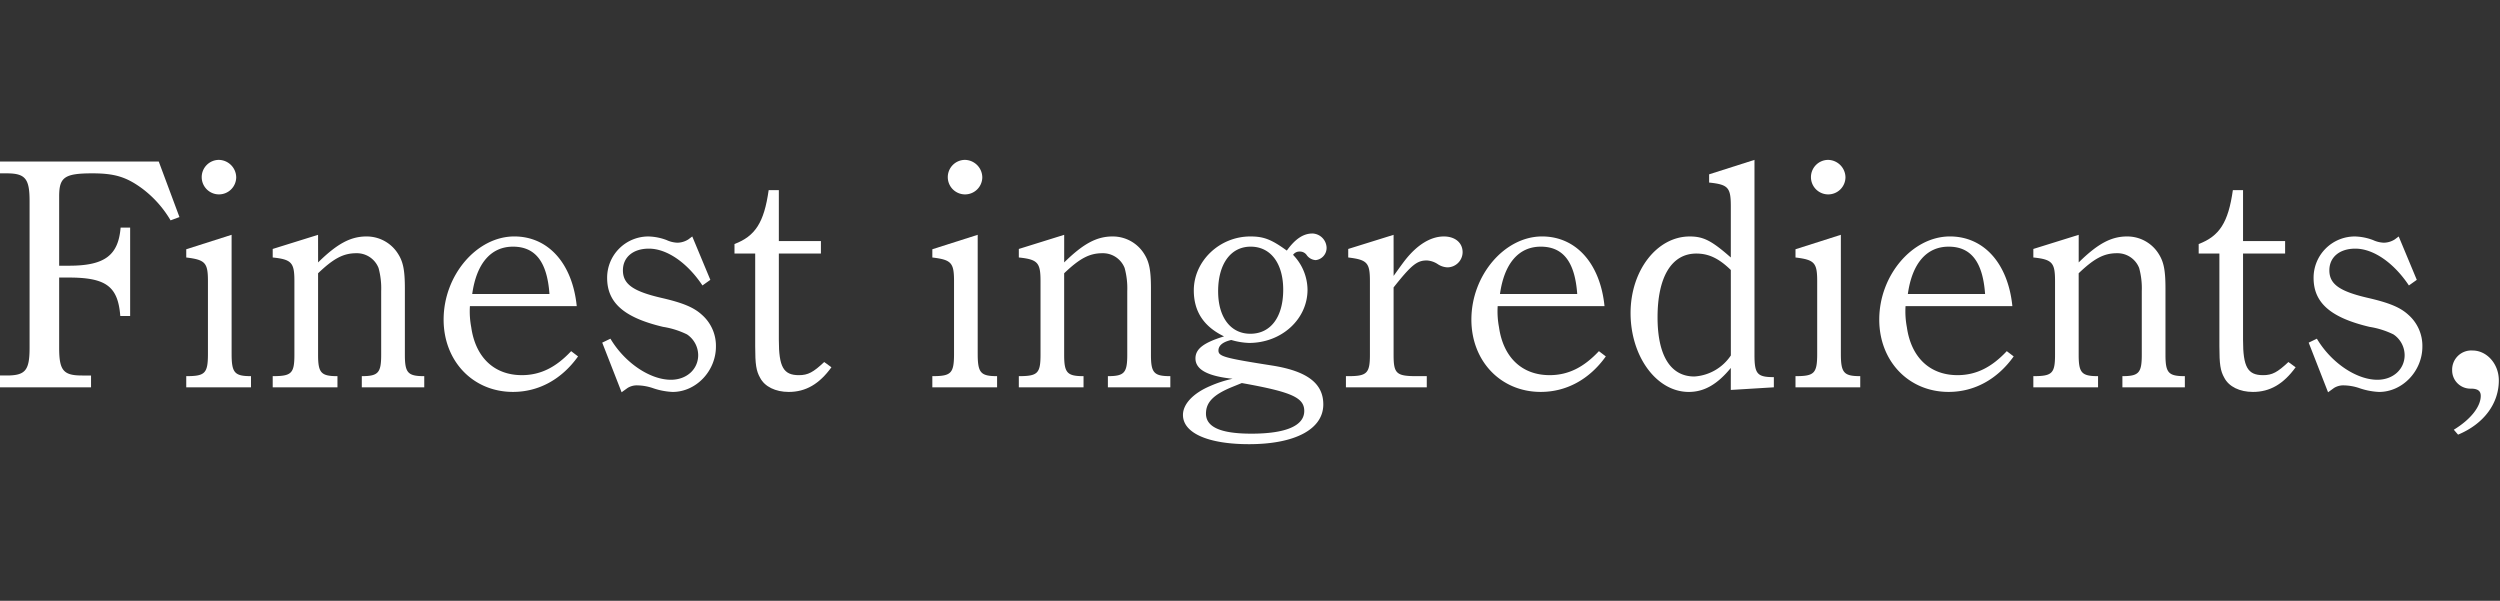 <svg xmlns="http://www.w3.org/2000/svg" xmlns:xlink="http://www.w3.org/1999/xlink" width="516" height="124" viewBox="0 0 516 124">
  <rect x="0" y="0" width="516" height="124" fill="#333333" stroke="none"/>
  <defs>
    <clipPath id="clip-path">
      <rect id="長方形_250" data-name="長方形 250" width="516" height="124" transform="translate(4048 166)" fill="#fff" stroke="#707070" stroke-width="1"/>
    </clipPath>
  </defs>
  <g id="catch_kv_1_en" transform="translate(-4048 -166)" clip-path="url(#clip-path)">
    <g id="最高の食材" transform="translate(4048 199)" style="isolation: isolate">
      <g id="グループ_241" data-name="グループ 241" style="isolation: isolate">
        <path id="パス_508" data-name="パス 508" d="M2565.183,43.833l-1.831.678a22.4,22.4,0,0,0-5.97-6.649c-3.188-2.306-5.563-3.053-10.175-3.053-5.767,0-6.852.814-6.852,4.749V53.873h2.035c7.326,0,10.176-2.1,10.65-7.869h1.967V64.253h-2.035c-.475-6.106-2.917-7.938-10.651-7.938h-1.966V70.833c0,4.681.882,5.7,4.749,5.7h1.831v2.442h-18.791V76.532h1.356c3.867,0,4.749-1.018,4.749-5.7V40.509c0-4.613-.882-5.7-4.749-5.7h-1.356V32.368h32.766Z" transform="translate(-2528.144 -32.03)" fill="#fff"/>
        <path id="パス_509" data-name="パス 509" d="M2588.506,71.944c0,3.934.612,4.612,4,4.612v2.307h-13.363V76.557c3.866,0,4.477-.543,4.477-4.612V56.951c0-3.8-.543-4.41-4.477-4.885v-1.7l9.36-2.984Zm.95-36.43a3.561,3.561,0,1,1-3.595-3.595A3.652,3.652,0,0,1,2589.456,35.514Z" transform="translate(-2540.701 -31.919)" fill="#fff"/>
        <path id="パス_510" data-name="パス 510" d="M2612.185,58.136c3.935-3.867,6.717-5.359,9.973-5.359a7.63,7.63,0,0,1,6.58,3.663c1.019,1.628,1.358,3.392,1.358,7.056V77.2c0,3.731.61,4.41,4,4.41v2.307h-12.89V81.609c3.392,0,4-.678,4-4.41V64.038a15.882,15.882,0,0,0-.542-4.749,4.81,4.81,0,0,0-4.613-3.052c-2.646,0-4.68,1.085-7.87,4.138V77.2c0,3.731.612,4.41,4,4.41v2.307h-13.364V81.609c3.867,0,4.478-.543,4.478-4.41V62c0-3.8-.543-4.477-4.478-4.885V55.355l9.361-2.917Z" transform="translate(-2546.53 -36.971)" fill="#fff"/>
        <path id="パス_511" data-name="パス 511" d="M2655.04,67.27a17.417,17.417,0,0,0,.272,4.342c.882,6.241,4.749,9.9,10.447,9.9,3.867,0,7.055-1.628,10.176-4.952l1.425,1.085c-3.391,4.749-8.14,7.327-13.432,7.327-8.277,0-14.315-6.377-14.315-14.925,0-9.158,6.852-17.163,14.586-17.163,7.055,0,12.008,5.63,12.89,14.382Zm16.418-2.51c-.475-6.649-2.917-9.768-7.53-9.768-4.546,0-7.531,3.46-8.412,9.768Z" transform="translate(-2558.05 -37.082)" fill="#fff"/>
        <path id="パス_512" data-name="パス 512" d="M2694.733,73.986c2.985,5.02,8.209,8.479,12.483,8.479,3.255,0,5.63-2.171,5.63-5.088a5.191,5.191,0,0,0-2.306-4.273,17.362,17.362,0,0,0-4.953-1.56c-8.005-1.9-11.533-4.953-11.533-10.108a8.512,8.512,0,0,1,8.548-8.548,11.376,11.376,0,0,1,3.731.746,5.794,5.794,0,0,0,2.238.543,4.331,4.331,0,0,0,2.239-.679l.814-.61,3.731,8.955L2713.728,63c-3.12-4.681-7.326-7.6-11.058-7.6-3.256,0-5.359,1.764-5.359,4.477,0,2.85,2.1,4.342,8.005,5.7,4.41,1.017,6.648,1.967,8.277,3.46a8.511,8.511,0,0,1,2.917,6.58c0,5.02-4.071,9.362-8.955,9.362a14.512,14.512,0,0,1-3.935-.746,10.5,10.5,0,0,0-3.324-.611,3.616,3.616,0,0,0-2.035.543l-1.22.882-4-10.244Z" transform="translate(-2568.741 -37.082)" fill="#fff"/>
        <path id="パス_513" data-name="パス 513" d="M2738.411,71.132c0,5.563.95,7.259,4.138,7.259,1.9,0,2.985-.611,5.224-2.713l1.492,1.085c-2.51,3.46-5.292,5.088-8.819,5.088-2.714,0-4.953-1.085-5.9-2.917-.814-1.425-1.017-2.782-1.017-6.513V53.291h-4.274V51.324c4.274-1.628,6.106-4.41,7.055-11.126h2.1V50.713h8.684v2.578h-8.684Z" transform="translate(-2577.657 -33.957)" fill="#fff"/>
        <path id="パス_514" data-name="パス 514" d="M2792.794,71.944c0,3.934.61,4.612,4,4.612v2.307h-13.364V76.557c3.867,0,4.478-.543,4.478-4.612V56.951c0-3.8-.543-4.41-4.478-4.885v-1.7l9.362-2.984Zm.949-36.43a3.562,3.562,0,1,1-3.595-3.595A3.652,3.652,0,0,1,2793.743,35.514Z" transform="translate(-2590.996 -31.919)" fill="#fff"/>
        <path id="パス_515" data-name="パス 515" d="M2816.472,58.136c3.935-3.867,6.716-5.359,9.973-5.359a7.632,7.632,0,0,1,6.58,3.663c1.018,1.628,1.357,3.392,1.357,7.056V77.2c0,3.731.611,4.41,4,4.41v2.307h-12.889V81.609c3.391,0,4-.678,4-4.41V64.038a15.9,15.9,0,0,0-.543-4.749,4.81,4.81,0,0,0-4.613-3.052c-2.646,0-4.681,1.085-7.87,4.138V77.2c0,3.731.611,4.41,4,4.41v2.307H2807.11V81.609c3.867,0,4.478-.543,4.478-4.41V62c0-3.8-.543-4.477-4.478-4.885V55.355l9.362-2.917Z" transform="translate(-2596.825 -36.971)" fill="#fff"/>
        <path id="パス_516" data-name="パス 516" d="M2854.634,77.856c0-1.967,1.7-3.256,5.9-4.545-4.206-2.035-6.241-5.155-6.241-9.5,0-6.037,5.292-11.125,11.668-11.125,2.781,0,4.342.61,7.53,2.917,1.7-2.375,3.392-3.528,5.292-3.528a3.033,3.033,0,0,1,2.917,2.916,2.532,2.532,0,0,1-2.239,2.578,2.447,2.447,0,0,1-1.9-1.085,1.686,1.686,0,0,0-1.424-.679,1.572,1.572,0,0,0-1.357.679,10.463,10.463,0,0,1,2.985,7.19c0,6.105-5.36,10.99-12.075,10.99a14.574,14.574,0,0,1-3.664-.611c-1.763.407-2.646,1.154-2.646,2.171,0,1.221,1.222,1.561,11.194,3.121,7.123,1.153,10.447,3.663,10.447,8.005,0,5.087-5.766,8.209-15.331,8.209-8.48,0-13.635-2.307-13.635-6.038,0-2.239,2.1-4.478,5.63-5.97a24.209,24.209,0,0,1,4.613-1.493C2857.143,81.52,2854.634,80.163,2854.634,77.856Zm7.394,5.97c-3.731,1.56-5.223,3.121-5.223,5.427,0,2.782,3.052,4.138,9.361,4.138,7.124,0,10.923-1.628,10.923-4.681,0-2.782-2.646-3.935-12.889-5.767Zm-2.713-19.809c0,5.359,2.577,8.751,6.648,8.751,4.206,0,6.784-3.459,6.784-9.09,0-5.427-2.578-8.887-6.716-8.887S2859.314,58.387,2859.314,64.017Z" transform="translate(-2607.892 -36.882)" fill="#fff"/>
        <path id="パス_517" data-name="パス 517" d="M2906.522,60.918c1.357-1.9,1.9-2.646,2.375-3.257,2.51-3.188,5.291-4.884,8-4.884,2.307,0,3.867,1.289,3.867,3.256a3.157,3.157,0,0,1-3.121,3.121,3.906,3.906,0,0,1-2.035-.679,4.528,4.528,0,0,0-2.239-.746c-2.034,0-3.188.951-6.852,5.563V77.2c0,3.867.544,4.41,4.749,4.41h2.1v2.307h-16.687V81.609h.542c3.8,0,4.41-.611,4.41-4.41V62c0-3.8-.543-4.41-4.478-4.885V55.355l9.362-2.917Z" transform="translate(-2618.88 -36.971)" fill="#fff"/>
        <path id="パス_518" data-name="パス 518" d="M2936.456,67.27a17.417,17.417,0,0,0,.272,4.342c.882,6.241,4.749,9.9,10.447,9.9,3.867,0,7.056-1.628,10.176-4.952l1.425,1.085c-3.391,4.749-8.14,7.327-13.432,7.327-8.277,0-14.315-6.377-14.315-14.925,0-9.158,6.852-17.163,14.586-17.163,7.055,0,12.008,5.63,12.89,14.382Zm16.418-2.51c-.475-6.649-2.917-9.768-7.53-9.768-4.545,0-7.531,3.46-8.413,9.768Z" transform="translate(-2627.334 -37.082)" fill="#fff"/>
        <path id="パス_519" data-name="パス 519" d="M2995.306,74.861c-2.781,3.392-5.495,4.952-8.683,4.952-6.648,0-12.008-7.327-12.008-16.282,0-8.751,5.427-15.806,12.211-15.806,2.85,0,4.546.882,8.479,4.341V41.484c0-3.866-.542-4.478-4.477-4.885V34.9l9.361-2.984V72.147c0,3.935.543,4.613,4,4.613v2.1l-8.887.543Zm0-20.216c-2.51-2.442-4.613-3.392-7.123-3.392-5.088,0-8,4.817-8,13.161,0,7.938,2.714,12.212,7.6,12.212a9.794,9.794,0,0,0,7.53-4.342Z" transform="translate(-2638.065 -31.919)" fill="#fff"/>
        <path id="パス_520" data-name="パス 520" d="M3029.139,71.944c0,3.934.611,4.612,4,4.612v2.307h-13.365V76.557c3.867,0,4.478-.543,4.478-4.612V56.951c0-3.8-.543-4.41-4.478-4.885v-1.7l9.362-2.984Zm.95-36.43a3.562,3.562,0,1,1-3.595-3.595A3.652,3.652,0,0,1,3030.089,35.514Z" transform="translate(-2649.184 -31.919)" fill="#fff"/>
        <path id="パス_521" data-name="パス 521" d="M3048.135,67.27a17.417,17.417,0,0,0,.272,4.342c.881,6.241,4.748,9.9,10.447,9.9,3.867,0,7.055-1.628,10.176-4.952l1.425,1.085c-3.392,4.749-8.141,7.327-13.433,7.327-8.276,0-14.314-6.377-14.314-14.925,0-9.158,6.852-17.163,14.587-17.163,7.054,0,12.006,5.63,12.888,14.382Zm16.418-2.51c-.475-6.649-2.917-9.768-7.531-9.768-4.545,0-7.53,3.46-8.412,9.768Z" transform="translate(-2654.83 -37.082)" fill="#fff"/>
        <path id="パス_522" data-name="パス 522" d="M3094.261,58.136c3.935-3.867,6.716-5.359,9.973-5.359a7.631,7.631,0,0,1,6.58,3.663c1.018,1.628,1.358,3.392,1.358,7.056V77.2c0,3.731.61,4.41,4,4.41v2.307h-12.89V81.609c3.392,0,4-.678,4-4.41V64.038a15.869,15.869,0,0,0-.543-4.749,4.81,4.81,0,0,0-4.613-3.052c-2.646,0-4.68,1.085-7.87,4.138V77.2c0,3.731.611,4.41,4,4.41v2.307H3084.9V81.609c3.867,0,4.478-.543,4.478-4.41V62c0-3.8-.543-4.477-4.478-4.885V55.355l9.362-2.917Z" transform="translate(-2665.218 -36.971)" fill="#fff"/>
        <path id="パス_523" data-name="パス 523" d="M3139.327,71.132c0,5.563.949,7.259,4.138,7.259,1.9,0,2.985-.611,5.224-2.713l1.492,1.085c-2.51,3.46-5.292,5.088-8.819,5.088-2.715,0-4.953-1.085-5.9-2.917-.814-1.425-1.017-2.782-1.017-6.513V53.291h-4.274V51.324c4.274-1.628,6.106-4.41,7.055-11.126h2.1V50.713h8.684v2.578h-8.684Z" transform="translate(-2676.363 -33.957)" fill="#fff"/>
        <path id="パス_524" data-name="パス 524" d="M3161.978,73.986c2.985,5.02,8.209,8.479,12.483,8.479,3.256,0,5.631-2.171,5.631-5.088a5.189,5.189,0,0,0-2.307-4.273,17.359,17.359,0,0,0-4.953-1.56c-8-1.9-11.532-4.953-11.532-10.108a8.512,8.512,0,0,1,8.547-8.548,11.38,11.38,0,0,1,3.731.746,5.8,5.8,0,0,0,2.239.543,4.328,4.328,0,0,0,2.238-.679l.814-.61,3.732,8.955L3180.973,63c-3.12-4.681-7.326-7.6-11.057-7.6-3.257,0-5.36,1.764-5.36,4.477,0,2.85,2.1,4.342,8.005,5.7,4.41,1.017,6.649,1.967,8.277,3.46a8.512,8.512,0,0,1,2.917,6.58c0,5.02-4.07,9.362-8.954,9.362a14.51,14.51,0,0,1-3.935-.746,10.494,10.494,0,0,0-3.324-.611,3.618,3.618,0,0,0-2.035.543l-1.22.882-4-10.244Z" transform="translate(-2683.776 -37.082)" fill="#fff"/>
        <path id="パス_525" data-name="パス 525" d="M3199.914,100.466c3.664-2.239,5.563-4.885,5.563-6.988,0-1.018-.61-1.493-2.036-1.493a3.766,3.766,0,0,1-3.867-3.8,3.955,3.955,0,0,1,4.207-4.071c2.917,0,5.427,2.714,5.427,6.174,0,4.748-3.052,8.955-8.413,11.193Z" transform="translate(-2693.45 -44.77)" fill="#fff"/>
      </g>
    </g>
  </g>
</svg>
